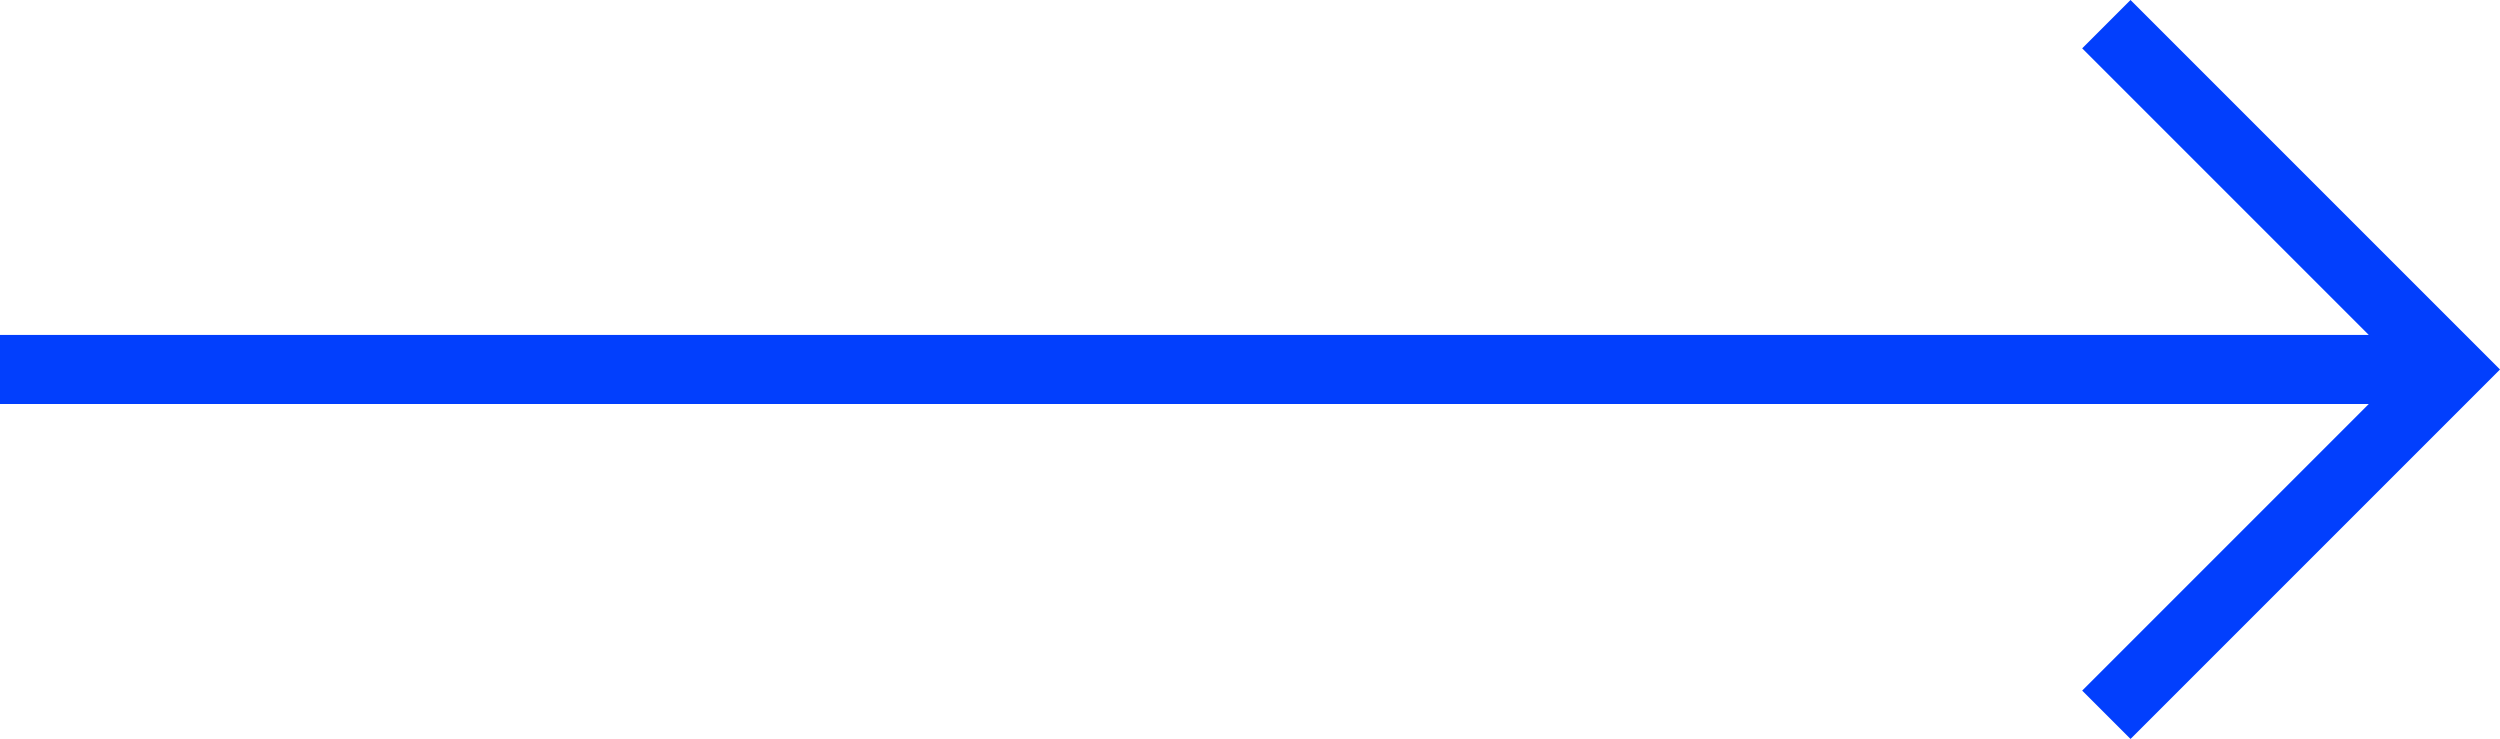 <!-- Generator: Adobe Illustrator 24.3.0, SVG Export Plug-In  -->
<svg version="1.1" xmlns="http://www.w3.org/2000/svg" xmlns:xlink="http://www.w3.org/1999/xlink" x="0px" y="0px" width="72.4px"
     height="21.4px" viewBox="0 0 72.4 21.4" style="overflow:visible;enable-background:new 0 0 72.4 21.4;" xml:space="preserve">
<style type="text/css">
	.st0{fill:#023ffd;}
</style>
    <defs>
</defs>
    <polygon class="st0" points="61.7,0 60.3,1.4 68.6,9.7 0,9.7 0,11.7 68.6,11.7 60.3,20 61.7,21.4 72.4,10.7 "/>
</svg>
